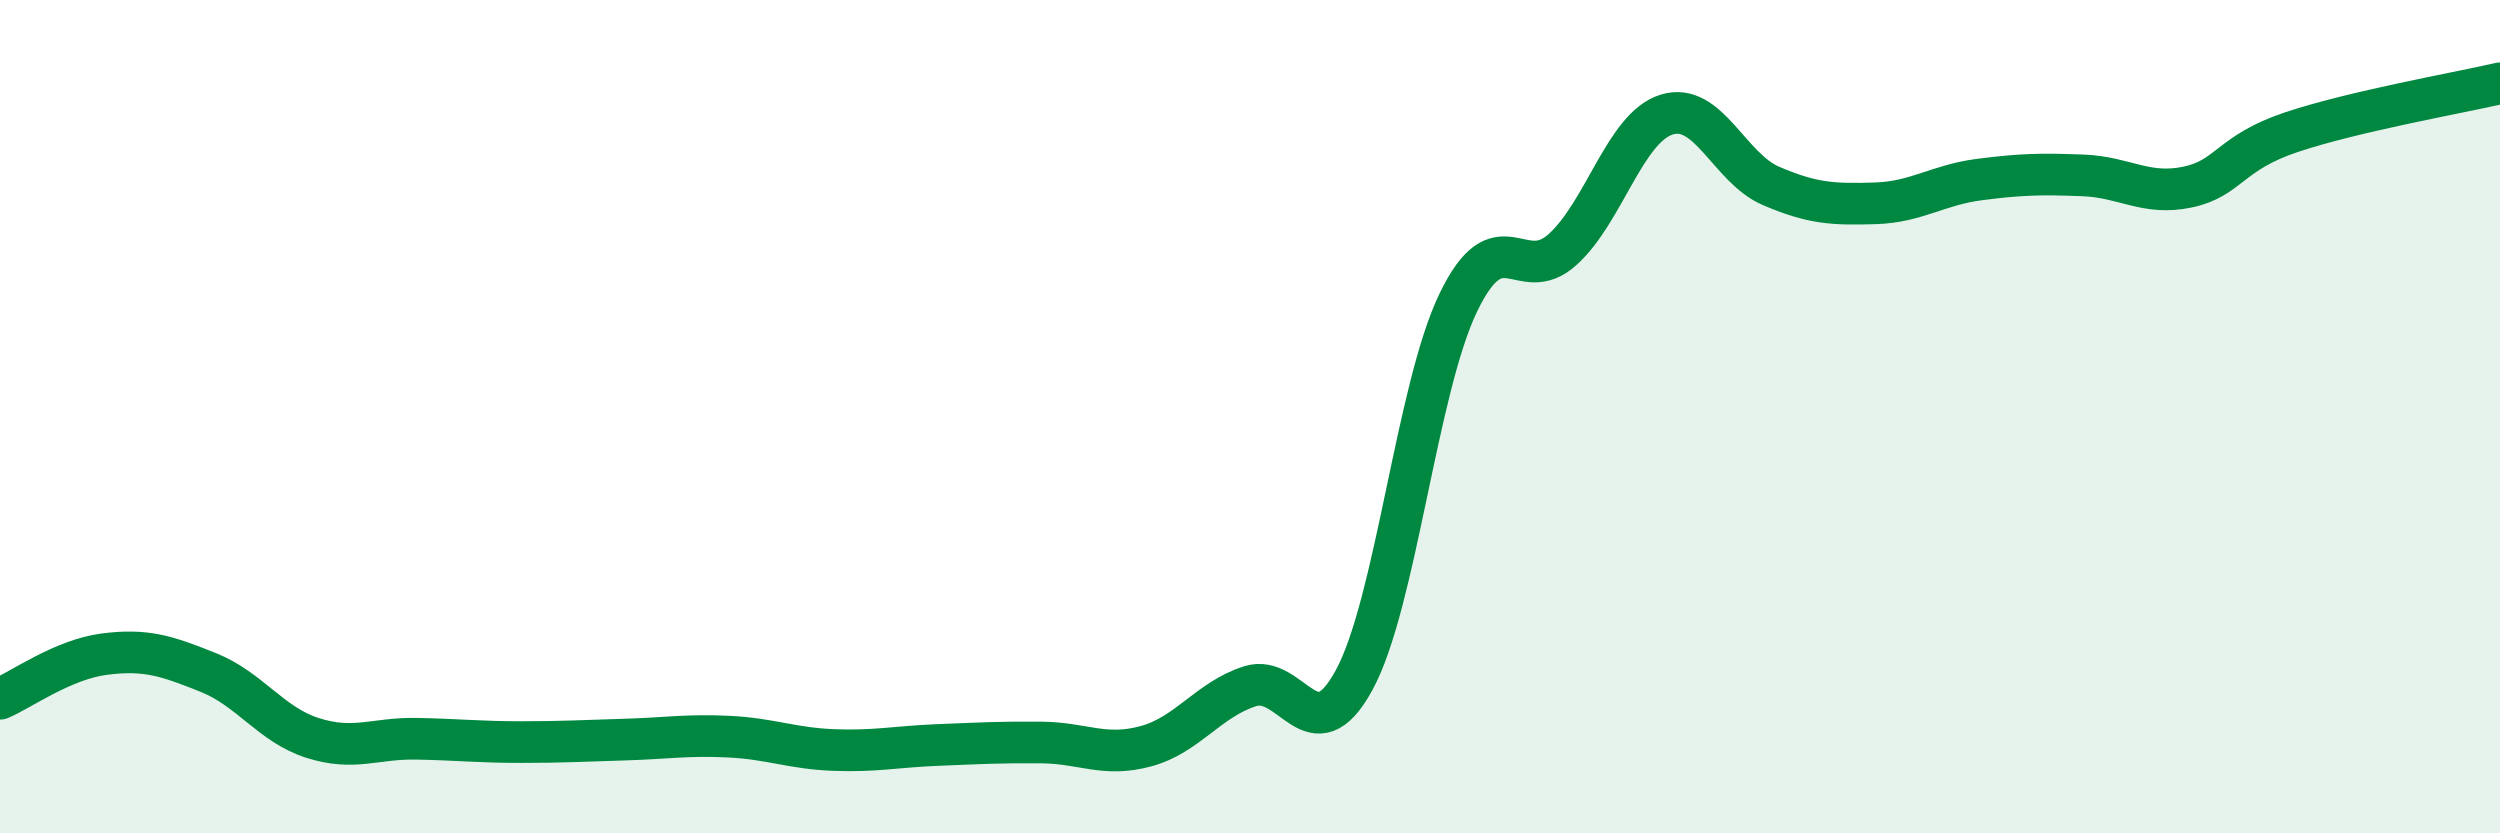 
    <svg width="60" height="20" viewBox="0 0 60 20" xmlns="http://www.w3.org/2000/svg">
      <path
        d="M 0,16.77 C 0.5,16.56 1.5,15.83 2.5,15.7 C 3.5,15.57 4,15.74 5,16.14 C 6,16.54 6.5,17.39 7.5,17.71 C 8.5,18.03 9,17.71 10,17.73 C 11,17.75 11.5,17.81 12.5,17.81 C 13.5,17.81 14,17.78 15,17.75 C 16,17.72 16.5,17.63 17.5,17.68 C 18.5,17.73 19,17.96 20,18 C 21,18.04 21.5,17.92 22.5,17.88 C 23.5,17.84 24,17.81 25,17.82 C 26,17.83 26.5,18.18 27.5,17.91 C 28.5,17.64 29,16.79 30,16.47 C 31,16.15 31.5,18.16 32.5,16.32 C 33.5,14.48 34,9.33 35,7.26 C 36,5.19 36.5,6.89 37.5,5.99 C 38.5,5.09 39,3.06 40,2.75 C 41,2.44 41.5,4.03 42.5,4.46 C 43.5,4.89 44,4.91 45,4.88 C 46,4.85 46.5,4.44 47.5,4.31 C 48.5,4.18 49,4.17 50,4.21 C 51,4.25 51.5,4.7 52.5,4.49 C 53.5,4.28 53.5,3.67 55,3.17 C 56.5,2.67 59,2.23 60,2L60 20L0 20Z"
        fill="#008740"
        opacity="0.1"
        stroke-linecap="round"
        stroke-linejoin="round"
      />
      <path
        d="M 0,16.77 C 0.5,16.56 1.5,15.83 2.5,15.7 C 3.5,15.57 4,15.74 5,16.14 C 6,16.54 6.5,17.39 7.5,17.71 C 8.5,18.03 9,17.71 10,17.73 C 11,17.75 11.5,17.81 12.5,17.81 C 13.5,17.81 14,17.78 15,17.75 C 16,17.72 16.5,17.63 17.5,17.68 C 18.5,17.73 19,17.96 20,18 C 21,18.04 21.5,17.92 22.5,17.88 C 23.5,17.84 24,17.81 25,17.82 C 26,17.83 26.5,18.18 27.5,17.91 C 28.5,17.64 29,16.79 30,16.47 C 31,16.15 31.5,18.16 32.5,16.32 C 33.5,14.48 34,9.33 35,7.26 C 36,5.19 36.5,6.89 37.5,5.99 C 38.5,5.09 39,3.06 40,2.75 C 41,2.44 41.5,4.03 42.5,4.46 C 43.5,4.89 44,4.91 45,4.88 C 46,4.85 46.5,4.44 47.5,4.31 C 48.5,4.18 49,4.17 50,4.21 C 51,4.25 51.5,4.7 52.5,4.49 C 53.5,4.28 53.5,3.67 55,3.17 C 56.5,2.67 59,2.23 60,2"
        stroke="#008740"
        stroke-width="1"
        fill="none"
        stroke-linecap="round"
        stroke-linejoin="round"
      />
    </svg>
  
